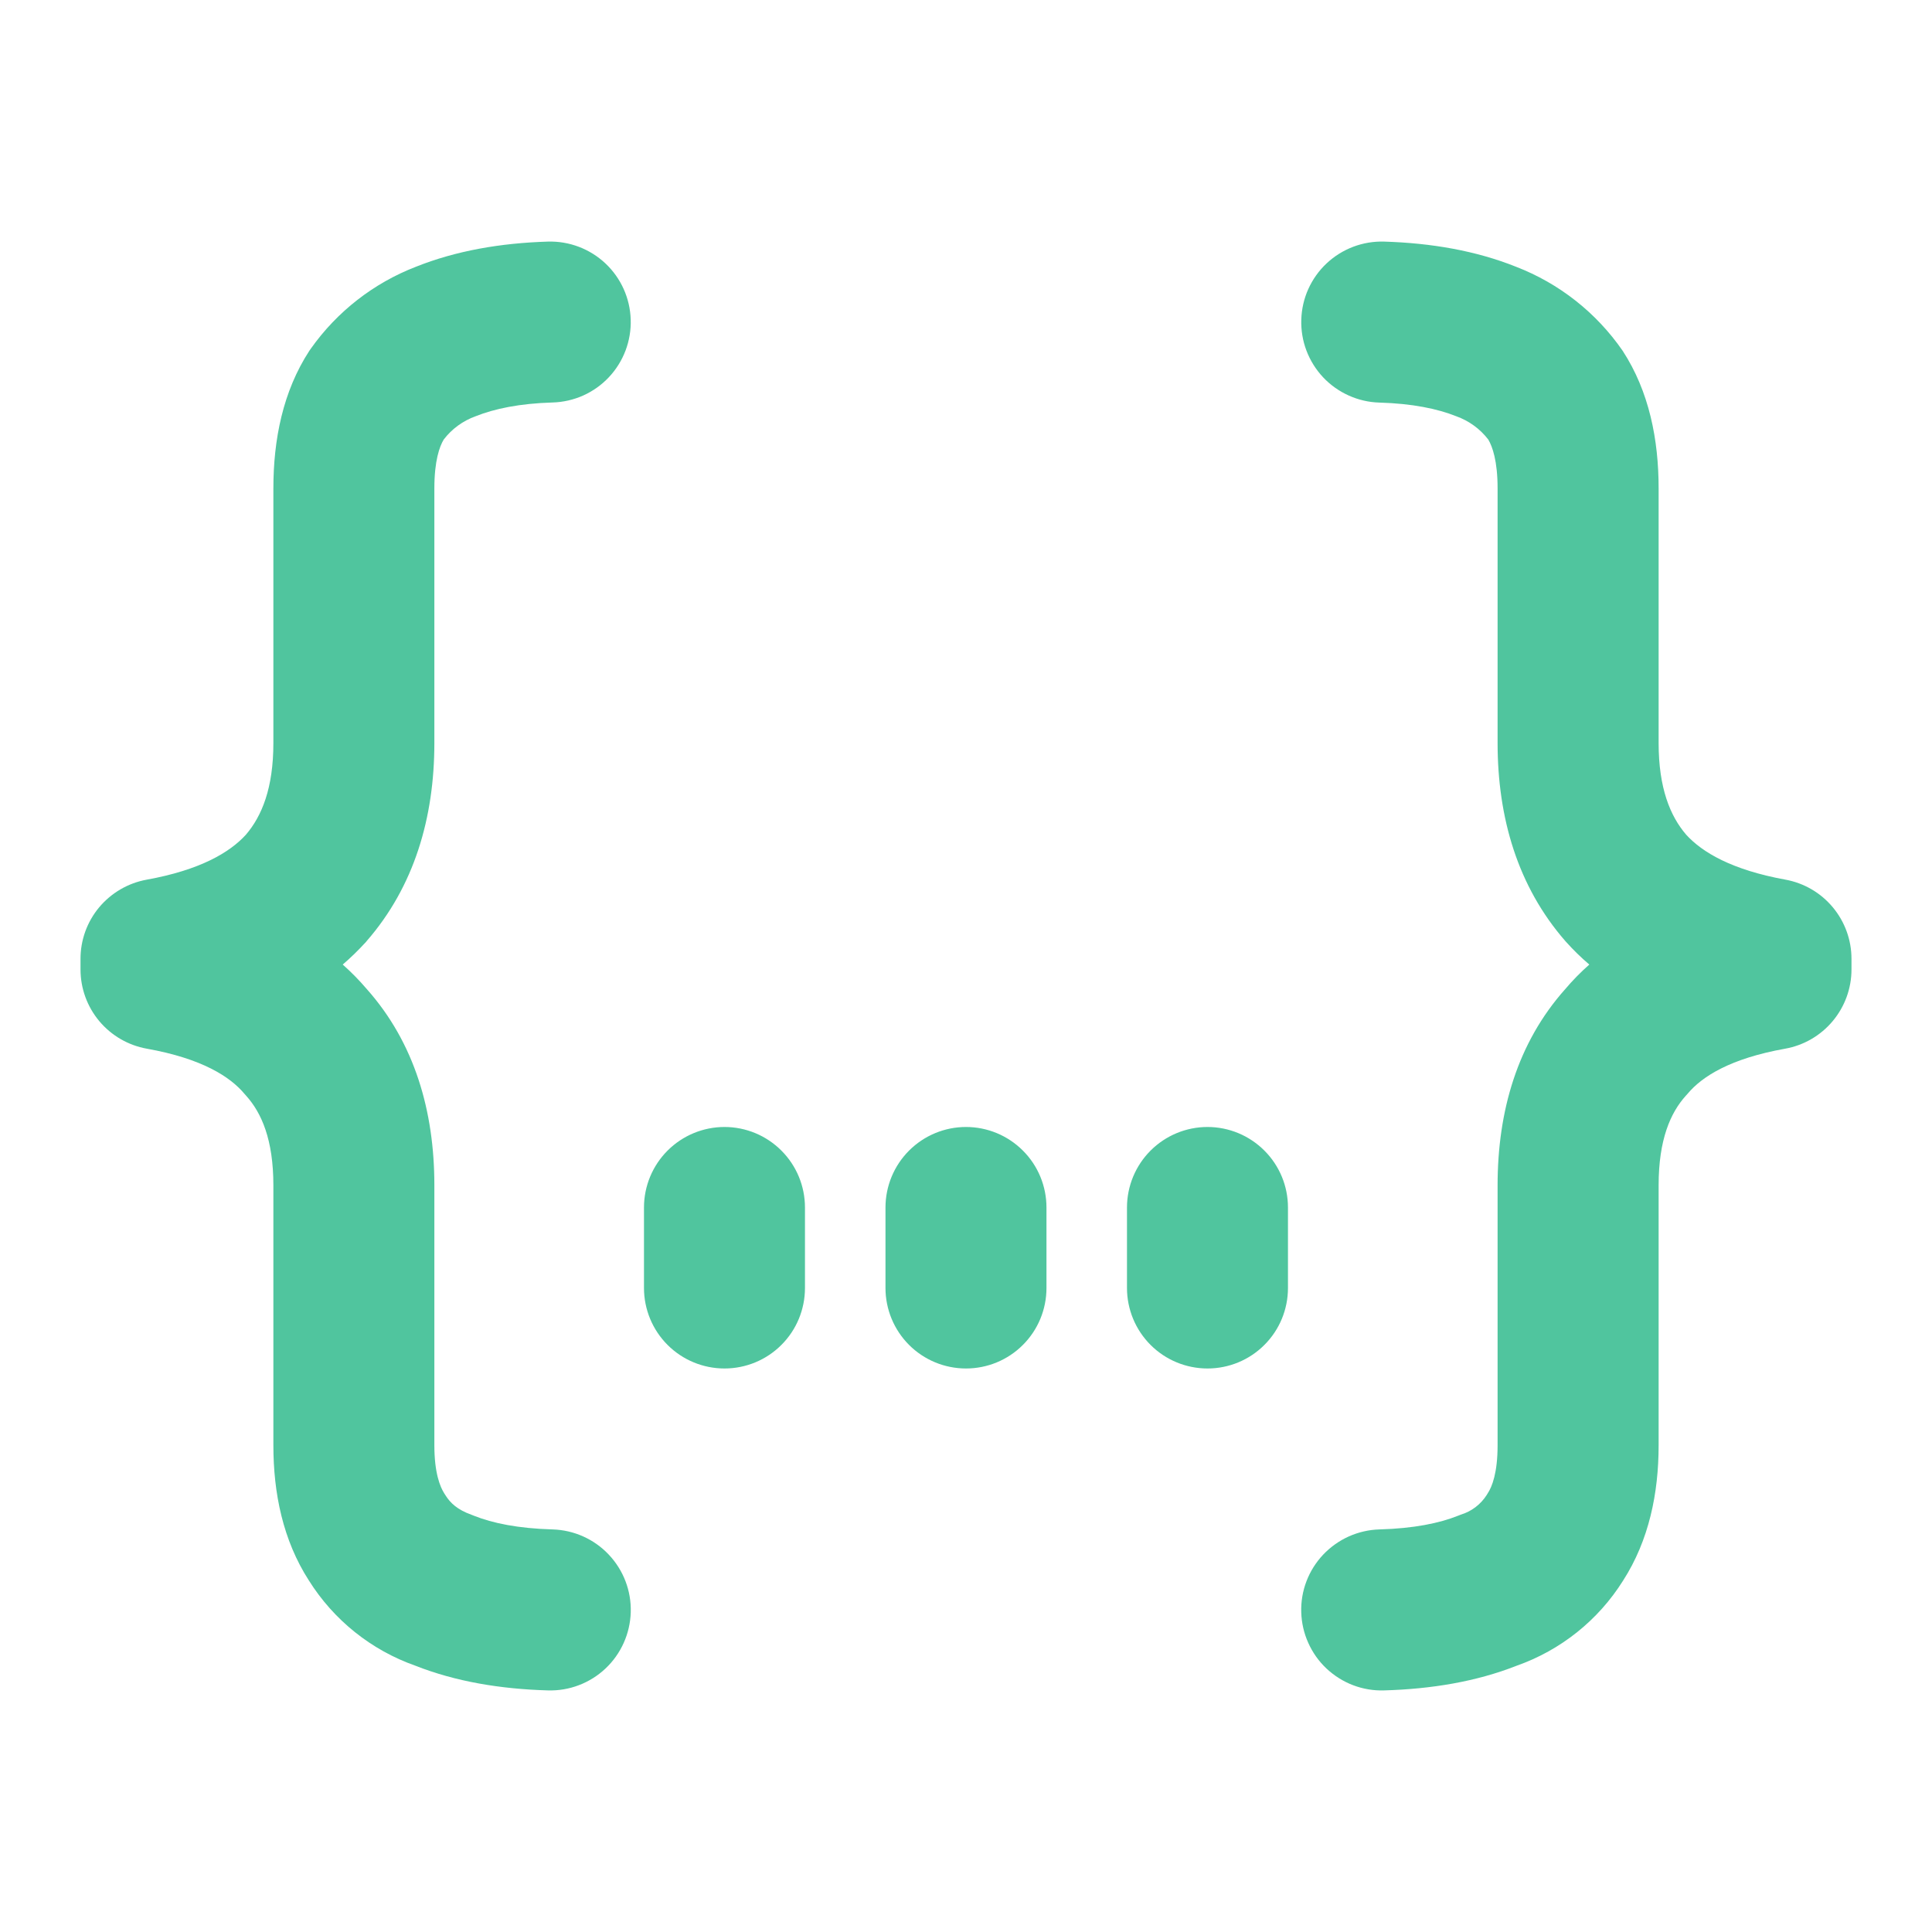 <svg width="40" height="40" viewBox="0 0 40 40" fill="none" xmlns="http://www.w3.org/2000/svg">
<path fill-rule="evenodd" clip-rule="evenodd" d="M13.058 6.617C13.065 6.836 13.028 7.054 12.951 7.258C12.873 7.463 12.756 7.651 12.606 7.81C12.456 7.97 12.275 8.098 12.076 8.188C11.876 8.277 11.66 8.327 11.441 8.333C10.758 8.353 10.238 8.462 9.85 8.617C9.587 8.711 9.356 8.878 9.187 9.1C9.101 9.242 8.993 9.538 8.993 10.11V15.383C8.993 16.93 8.576 18.353 7.593 19.482L7.577 19.502C7.425 19.668 7.265 19.825 7.096 19.97C7.273 20.127 7.44 20.297 7.596 20.48C8.583 21.59 8.993 23.005 8.993 24.54V29.925C8.993 30.492 9.11 30.782 9.2 30.922L9.22 30.953C9.323 31.12 9.473 31.258 9.758 31.36L9.813 31.382C10.197 31.535 10.725 31.645 11.44 31.665C11.882 31.678 12.301 31.865 12.604 32.187C12.908 32.508 13.072 32.937 13.059 33.379C13.046 33.821 12.859 34.24 12.537 34.544C12.216 34.847 11.787 35.011 11.345 34.998C10.36 34.97 9.433 34.815 8.601 34.487C7.687 34.165 6.91 33.543 6.395 32.722C5.858 31.888 5.66 30.915 5.66 29.925V24.542C5.66 23.595 5.415 23.042 5.098 22.688L5.06 22.645C4.76 22.288 4.176 21.915 3.04 21.712C2.655 21.643 2.307 21.441 2.056 21.142C1.805 20.842 1.667 20.464 1.667 20.073V19.853C1.666 19.463 1.803 19.085 2.053 18.785C2.304 18.486 2.651 18.283 3.035 18.213C4.143 18.013 4.755 17.65 5.09 17.283C5.42 16.898 5.66 16.32 5.66 15.383V10.112C5.66 9.103 5.856 8.105 6.405 7.262L6.438 7.215C6.98 6.45 7.736 5.861 8.611 5.523C9.445 5.19 10.367 5.032 11.343 5.002C11.785 4.989 12.214 5.152 12.536 5.455C12.857 5.758 13.045 6.175 13.058 6.617ZM26.942 6.618C26.948 6.4 26.997 6.184 27.087 5.984C27.177 5.785 27.305 5.604 27.465 5.454C27.624 5.304 27.812 5.187 28.017 5.109C28.221 5.032 28.439 4.995 28.658 5.002C29.633 5.032 30.555 5.19 31.388 5.523C32.282 5.868 33.051 6.474 33.595 7.262C34.145 8.105 34.34 9.103 34.34 10.112V15.383C34.34 16.317 34.58 16.897 34.911 17.282C35.245 17.648 35.856 18.01 36.965 18.212C37.349 18.282 37.696 18.484 37.946 18.784C38.196 19.084 38.333 19.461 38.333 19.852V20.072C38.333 20.463 38.195 20.841 37.944 21.141C37.693 21.441 37.345 21.643 36.96 21.712C35.823 21.915 35.238 22.288 34.94 22.645L34.901 22.688C34.585 23.04 34.34 23.595 34.34 24.54V29.925C34.34 30.915 34.14 31.89 33.606 32.722C33.092 33.544 32.313 34.166 31.398 34.488C30.567 34.815 29.64 34.97 28.655 34.998C28.436 35.005 28.218 34.968 28.013 34.89C27.809 34.812 27.622 34.694 27.462 34.544C27.303 34.394 27.175 34.213 27.086 34.013C26.996 33.814 26.947 33.598 26.941 33.379C26.934 33.16 26.971 32.942 27.049 32.738C27.127 32.533 27.245 32.346 27.395 32.187C27.546 32.028 27.726 31.9 27.926 31.81C28.125 31.721 28.341 31.671 28.56 31.665C29.275 31.645 29.803 31.535 30.186 31.382L30.235 31.363L30.241 31.36C30.464 31.294 30.655 31.149 30.78 30.953L30.8 30.92C30.892 30.782 31.006 30.492 31.006 29.925V24.542C31.006 23.005 31.416 21.59 32.405 20.48C32.56 20.297 32.727 20.127 32.905 19.97C32.734 19.825 32.574 19.668 32.425 19.502L32.407 19.482C31.423 18.353 31.006 16.932 31.006 15.382V10.112C31.006 9.54 30.898 9.243 30.813 9.1C30.643 8.879 30.413 8.712 30.15 8.618C29.762 8.463 29.243 8.355 28.558 8.335C28.339 8.329 28.124 8.279 27.924 8.189C27.724 8.099 27.544 7.971 27.394 7.812C27.244 7.652 27.127 7.465 27.049 7.26C26.971 7.055 26.935 6.837 26.942 6.618ZM15 23.333C15.442 23.333 15.866 23.509 16.178 23.822C16.491 24.134 16.666 24.558 16.666 25V26.667C16.666 27.109 16.491 27.533 16.178 27.845C15.866 28.158 15.442 28.333 15 28.333C14.558 28.333 14.134 28.158 13.821 27.845C13.509 27.533 13.333 27.109 13.333 26.667V25C13.333 24.558 13.509 24.134 13.821 23.822C14.134 23.509 14.558 23.333 15 23.333ZM20 23.333C20.442 23.333 20.866 23.509 21.178 23.822C21.491 24.134 21.666 24.558 21.666 25V26.667C21.666 27.109 21.491 27.533 21.178 27.845C20.866 28.158 20.442 28.333 20 28.333C19.558 28.333 19.134 28.158 18.821 27.845C18.509 27.533 18.333 27.109 18.333 26.667V25C18.333 24.558 18.509 24.134 18.821 23.822C19.134 23.509 19.558 23.333 20 23.333ZM25 23.333C25.442 23.333 25.866 23.509 26.178 23.822C26.491 24.134 26.666 24.558 26.666 25V26.667C26.666 27.109 26.491 27.533 26.178 27.845C25.866 28.158 25.442 28.333 25 28.333C24.558 28.333 24.134 28.158 23.821 27.845C23.509 27.533 23.333 27.109 23.333 26.667V25C23.333 24.558 23.509 24.134 23.821 23.822C24.134 23.509 24.558 23.333 25 23.333Z" fill="#50C59E"/>
</svg>
